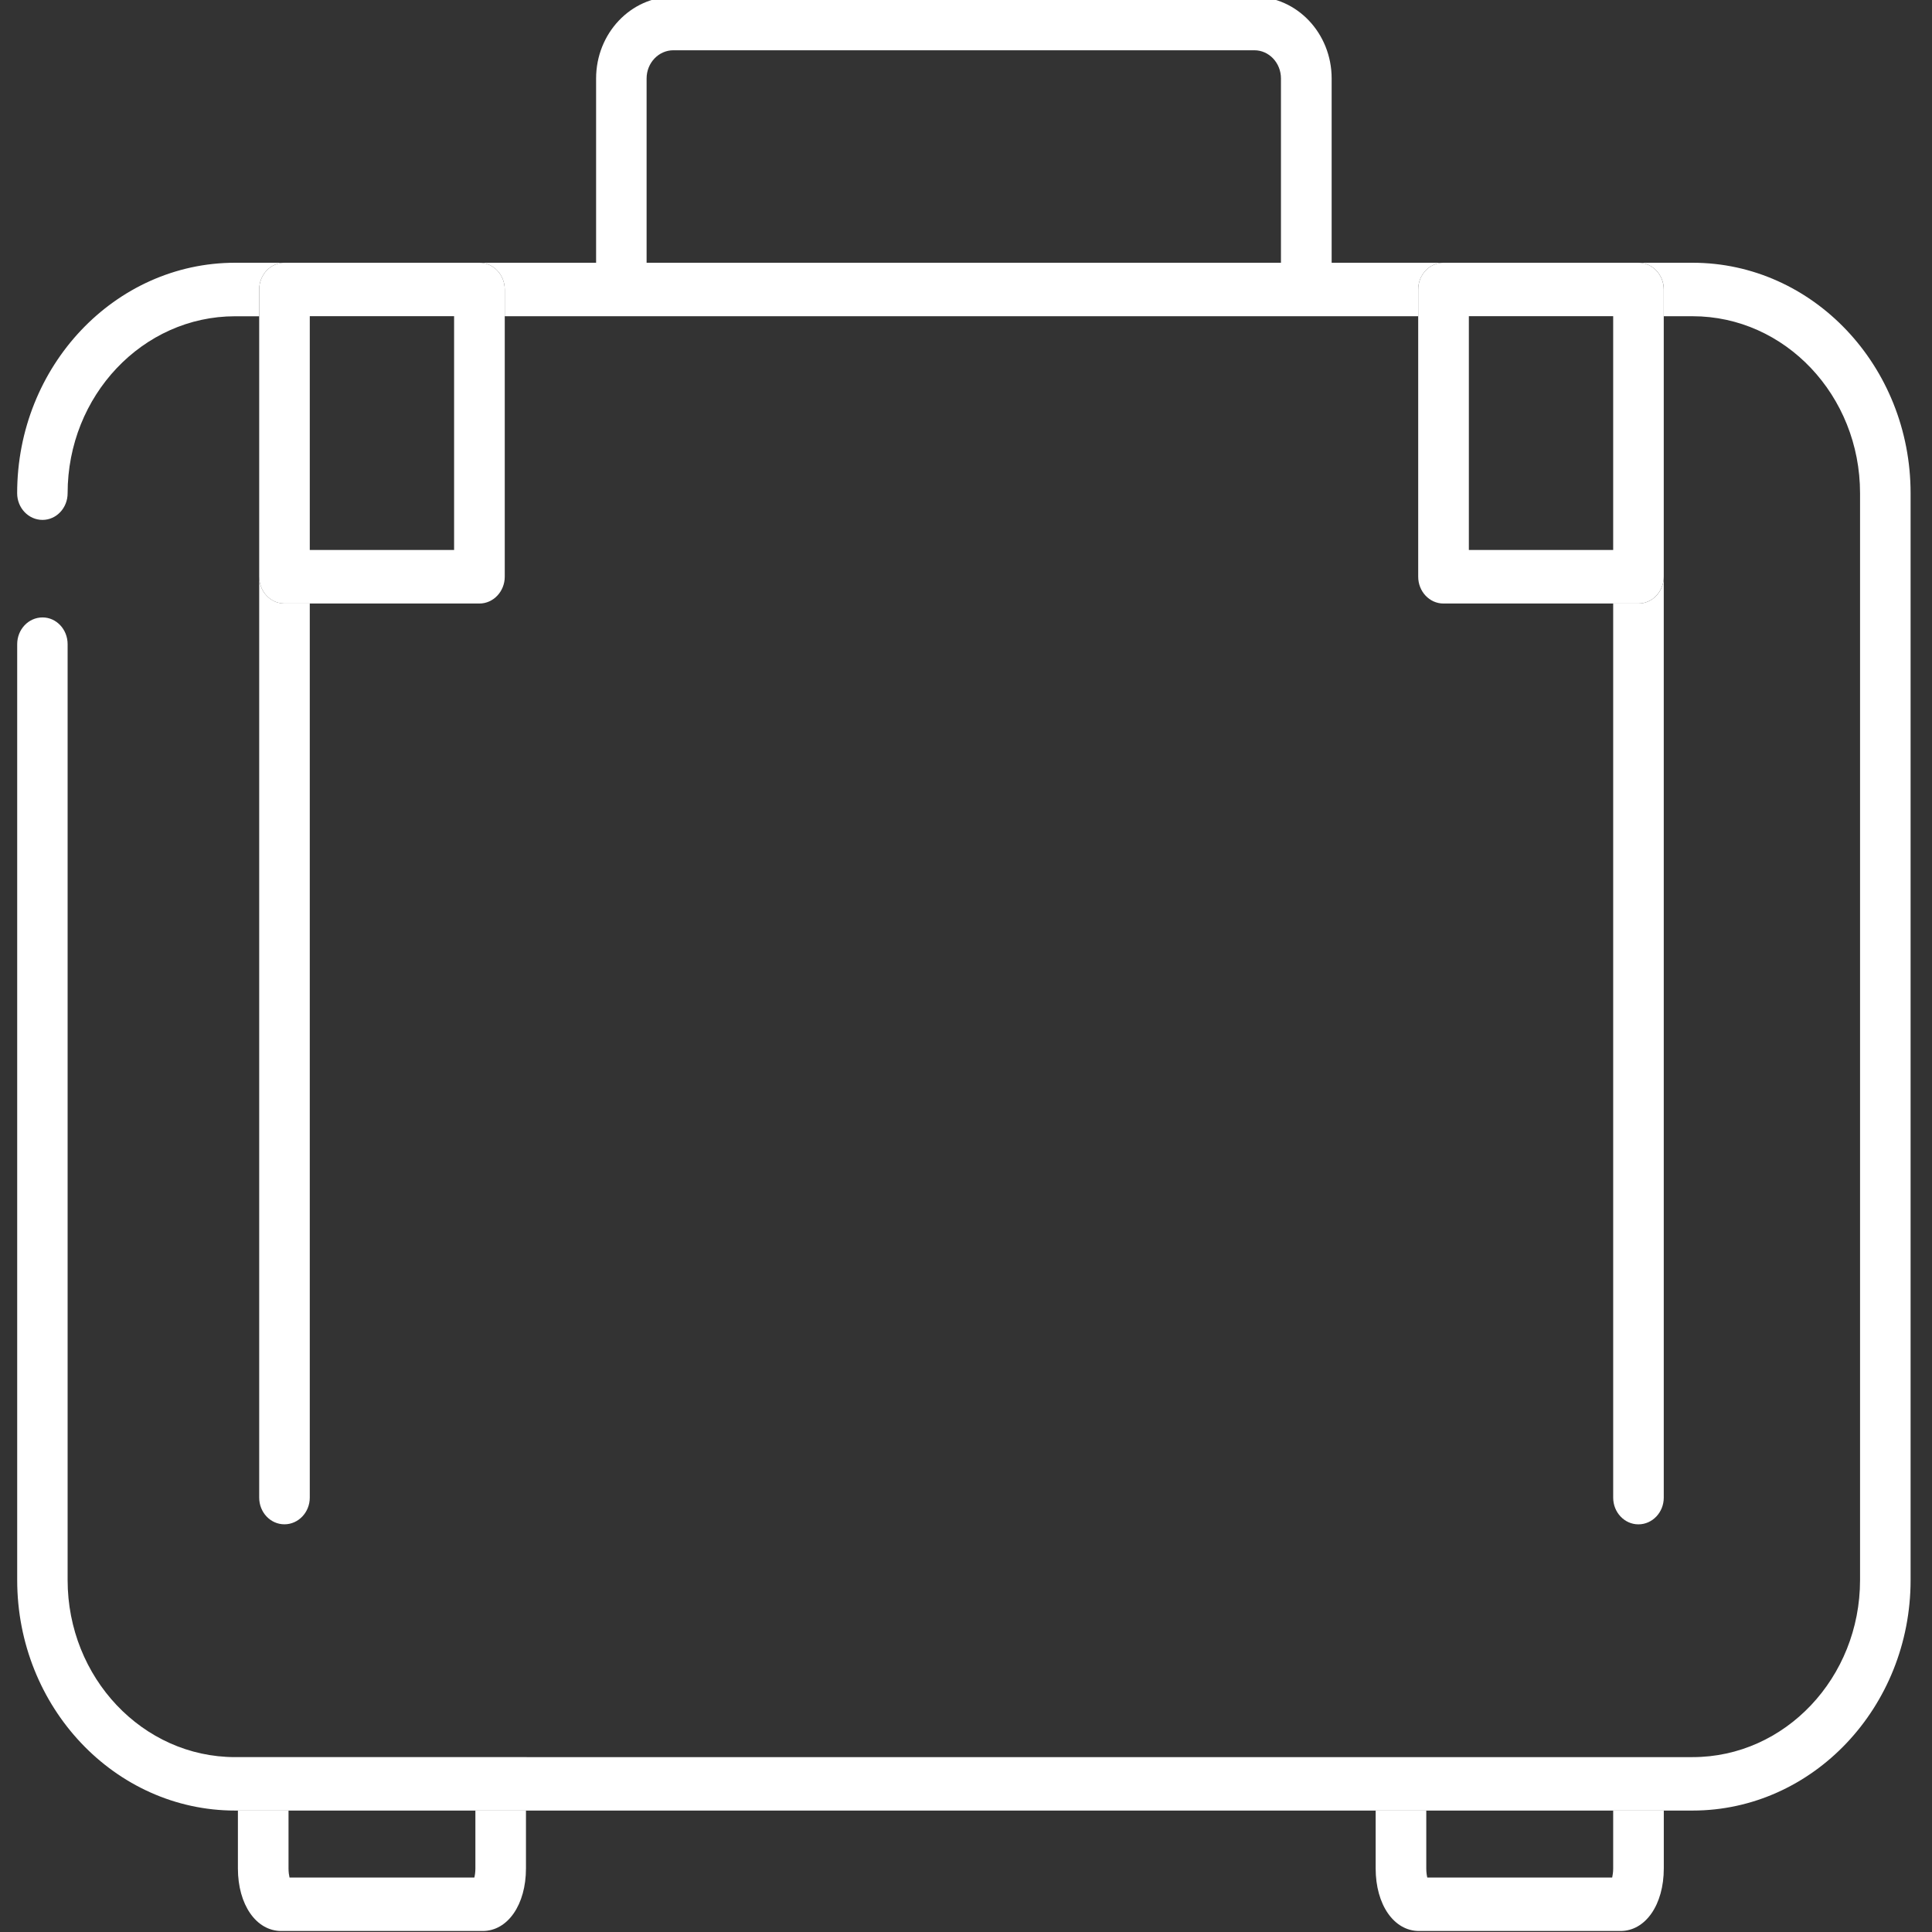 <?xml version="1.0" encoding="utf-8"?>
<!-- Generator: Adobe Illustrator 16.0.0, SVG Export Plug-In . SVG Version: 6.00 Build 0)  -->
<!DOCTYPE svg PUBLIC "-//W3C//DTD SVG 1.1//EN" "http://www.w3.org/Graphics/SVG/1.1/DTD/svg11.dtd">
<svg version="1.1" xmlns="http://www.w3.org/2000/svg" xmlns:xlink="http://www.w3.org/1999/xlink" x="0px" y="0px" width="50px"
	 height="50px" viewBox="0 0 50 50" enable-background="new 0 0 50 50" xml:space="preserve">
<rect x="0" y="0" width="50" height="50" fill="#333333" stroke="none"/>
<g id="Calque_2" display="none">
	<rect x="-12.5" y="-14.5" display="inline" fill="#C3609A" stroke="#000000" stroke-miterlimit="10" width="83" height="81"/>
	<rect x="-170.5" y="-218.5" display="inline" fill="#C3609A" stroke="#000000" stroke-miterlimit="10" width="83" height="81"/>
</g>
<g id="FOurchette-cueillere" display="none">
	<g display="inline">
		<path fill="#FFFFFF" d="M47.888,42.556l-15.76-14.353c-0.297-0.271-0.757-0.249-1.027,0.048c-0.27,0.297-0.249,0.756,0.048,1.026
			l15.757,14.351c0.375,0.348,0.588,0.858,0.6,1.438c0.014,0.691-0.257,1.382-0.727,1.849c-0.466,0.468-1.156,0.739-1.849,0.726
			c-0.579-0.012-1.091-0.224-1.434-0.595L29.452,31.627c-0.271-0.297-0.73-0.318-1.025-0.049c-0.297,0.271-0.319,0.73-0.049,1.027
			l14.048,15.423c0.618,0.667,1.496,1.046,2.476,1.065c0.025,0,0.052,0.001,0.076,0.001c1.054,0,2.105-0.427,2.829-1.151
			c0.741-0.742,1.172-1.827,1.15-2.905C48.938,44.059,48.561,43.18,47.888,42.556z"/>
		<g>
			<path fill="#FFFFFF" d="M36.792,20.17l2.848-0.18c0.006,0,0.011-0.001,0.016-0.001c2.028-0.172,3.85-1.234,4.997-2.917
				l2.25-3.303c1.96-2.875,2.718-6.347,2.137-9.778c-0.114-0.673-0.458-1.293-0.97-1.747c-0.511-0.454-1.169-0.721-1.851-0.754
				c-3.477-0.166-6.832,1.004-9.45,3.293l-3.01,2.63c-1.533,1.341-2.37,3.276-2.297,5.312c0,0.005,0,0.01,0.001,0.015l0.162,2.848
				c0.063,1.11-0.344,2.206-1.115,3.003L7.004,42.742c-0.629,0.655-0.955,1.556-0.915,2.534c0.044,1.078,0.538,2.137,1.323,2.831
				c0.709,0.629,1.683,0.986,2.656,0.986c0.104,0,0.209-0.005,0.313-0.014c0.977-0.077,1.832-0.506,2.411-1.214l21.151-26.227
				C34.645,20.776,35.683,20.241,36.792,20.17z M32.813,20.725L11.665,46.95c-0.324,0.394-0.821,0.636-1.4,0.684
				c-0.688,0.055-1.394-0.175-1.889-0.613c-0.495-0.438-0.807-1.112-0.834-1.803c-0.024-0.579,0.158-1.102,0.507-1.467
				l23.504-24.146c1.055-1.091,1.608-2.584,1.523-4.097l-0.162-2.841c-0.056-1.593,0.601-3.108,1.801-4.158l3.01-2.63
				c2.335-2.041,5.327-3.083,8.424-2.936c0.354,0.017,0.693,0.156,0.956,0.389c0.266,0.234,0.442,0.556,0.502,0.904
				c0.519,3.057-0.158,6.153-1.904,8.715l-2.252,3.303c-0.897,1.318-2.322,2.15-3.91,2.287l-2.84,0.18
				C35.188,18.816,33.771,19.546,32.813,20.725z"/>
			<path fill="#FFFFFF" d="M9.535,20.033c1.203,1.108,2.765,1.739,4.4,1.778c0.005,0,0.01,0,0.014,0l2.854,0.009
				c1.111,0.003,2.18,0.477,2.93,1.293l1.257,1.38c0.144,0.157,0.339,0.236,0.538,0.236c0.174,0,0.35-0.062,0.487-0.188
				c0.298-0.271,0.319-0.73,0.049-1.027l-1.258-1.382c-1.025-1.118-2.482-1.76-3.999-1.766l-2.844-0.009
				c-1.265-0.032-2.474-0.516-3.41-1.364L2.285,9.167C2.2,9.067,2.207,8.92,2.3,8.828c0.064-0.064,0.138-0.073,0.177-0.073
				c0.039,0,0.114,0.009,0.177,0.073l7.525,7.526c0.744,0.744,1.954,0.744,2.699,0l0.884-0.884v0l1.57-1.57c0,0,0.001,0,0.001,0l0,0
				l0.883-0.884c0.744-0.744,0.744-1.955,0-2.698L8.691,2.79c-0.097-0.098-0.097-0.257,0-0.354c0.093-0.092,0.239-0.099,0.339-0.015
				l9.828,8.268c0.848,0.936,1.332,2.144,1.365,3.408l0.008,2.846c0.005,1.516,0.649,2.974,1.768,4l1.346,1.227
				c0.297,0.27,0.757,0.25,1.026-0.047c0.271-0.298,0.248-0.757-0.048-1.027l-1.344-1.224c-0.819-0.752-1.291-1.821-1.295-2.933
				l-0.009-2.853c0-0.004,0-0.01,0-0.015c-0.04-1.635-0.67-3.197-1.778-4.399c-0.02-0.022-0.043-0.043-0.066-0.064L9.966,1.309
				c-0.682-0.574-1.671-0.53-2.301,0.1C7,2.072,7,3.153,7.665,3.817l7.525,7.526c0.177,0.177,0.177,0.466,0,0.644l-0.371,0.371
				L6.432,3.971c-0.284-0.284-0.744-0.284-1.027,0c-0.284,0.283-0.284,0.743,0,1.027l8.387,8.387l-0.543,0.543L4.862,5.541
				c-0.284-0.284-0.743-0.284-1.027,0c-0.284,0.284-0.284,0.743,0,1.027l8.386,8.387l-0.37,0.371c-0.178,0.178-0.466,0.178-0.644,0
				L3.681,7.8C3.36,7.479,2.933,7.301,2.477,7.301c-0.455,0-0.883,0.178-1.205,0.499c-0.63,0.63-0.672,1.619-0.099,2.302
				l8.298,9.864C9.491,19.99,9.513,20.012,9.535,20.033z"/>
		</g>
	</g>
</g>
<g id="people-asso" xmlns:inkscape="http://www.inkscape.org/namespaces/inkscape" xmlns:sodipodi="http://sodipodi.sourceforge.net/DTD/sodipodi-0.dtd" xmlns:svg="http://www.w3.org/2000/svg" inkscape:version="1.2.2 (732a01da63, 2022-12-09)" sodipodi:docname="blanc-personnages.svg" display="none">
	
		<sodipodi:namedview  inkscape:cy="25.105932" inkscape:cx="25" inkscape:zoom="4.72" showgrid="false" borderopacity="0.25" bordercolor="#000000" pagecolor="#ffffff" id="namedview80" inkscape:window-height="890" inkscape:current-layer="svg78" inkscape:window-width="1536" inkscape:deskcolor="#d1d1d1" inkscape:pagecheckerboard="0" inkscape:pageopacity="0.0" inkscape:showpageshadow="2" inkscape:window-y="-6" inkscape:window-x="1913" inkscape:window-maximized="1">
		</sodipodi:namedview>
	<g id="transport">
		<g id="g10" display="inline">
			<path id="path2" fill="#4D5874" d="M13.571,30.477c-2.232,0-4.048,1.816-4.048,4.047c0,2.232,1.816,4.049,4.048,4.049
				c2.232,0,4.048-1.815,4.048-4.049C17.619,32.293,15.803,30.477,13.571,30.477z M13.571,36.191c-0.919,0-1.667-0.748-1.667-1.668
				c0-0.918,0.748-1.666,1.667-1.666c0.919,0,1.667,0.748,1.667,1.666C15.237,35.443,14.49,36.191,13.571,36.191z"/>
			<path id="path4" fill="#4D5874" d="M36.428,30.477c-2.229,0-4.047,1.816-4.047,4.047c0,2.232,1.816,4.049,4.047,4.049
				c2.232,0,4.049-1.815,4.049-4.049C40.477,32.293,38.66,30.477,36.428,30.477z M36.428,36.191c-0.918,0-1.666-0.748-1.666-1.668
				c0-0.918,0.748-1.666,1.666-1.666c0.92,0,1.668,0.748,1.668,1.666C38.096,35.443,37.348,36.191,36.428,36.191z"/>
			<path id="path6" fill="#4D5874" d="M39.287,0H10.713C6.906,0,3.809,3.097,3.809,6.904v32.383c0,2.346,1.628,4.303,3.81,4.84
				v2.779c0,1.707,1.388,3.094,3.095,3.094h3.81c1.707,0,3.095-1.387,3.095-3.094v-2.621h14.762v2.621
				c0,1.707,1.389,3.094,3.096,3.094h3.812c1.705,0,3.094-1.387,3.094-3.094v-2.779c2.183-0.537,3.812-2.494,3.812-4.84V6.904
				C46.191,3.097,43.094,0,39.287,0z M15.237,46.906c0,0.395-0.32,0.713-0.714,0.713h-3.81c-0.394,0-0.713-0.318-0.713-0.713v-2.621
				h5.237V46.906z M39.287,47.619h-3.811c-0.396,0-0.715-0.318-0.715-0.713v-2.621H40v2.621C40,47.301,39.68,47.619,39.287,47.619z
				 M41.191,41.904H8.809c-1.444,0-2.619-1.174-2.619-2.617V25.442c1.213,1.056,2.792,1.701,4.523,1.701h28.574
				c1.73,0,3.309-0.646,4.521-1.701v13.845C43.809,40.73,42.635,41.904,41.191,41.904z M39.287,24.762H10.713
				c-2.494,0-4.523-2.029-4.523-4.524V6.904c0-2.494,2.029-4.524,4.523-4.524h28.574c2.494,0,4.521,2.03,4.521,4.524v13.333
				C43.809,22.733,41.781,24.762,39.287,24.762z"/>
			<path id="path8" fill="#4D5874" d="M31.666,4.812H18.334c-0.658,0-1.191,0.533-1.191,1.19c0,0.657,0.533,1.19,1.191,1.19h13.332
				c0.658,0,1.191-0.533,1.191-1.19C32.857,5.345,32.324,4.812,31.666,4.812z"/>
		</g>
	</g>
	<g id="habitats">
		<g id="g33" display="inline">
			<g id="g15">
				<path id="path13" fill="#4D5874" d="M42.23,17.907h-4.75c-0.691,0-1.25-0.56-1.25-1.25v-4.75c0-0.69,0.559-1.25,1.25-1.25h4.75
					c0.688,0,1.25,0.56,1.25,1.25v4.75C43.48,17.348,42.92,17.907,42.23,17.907L42.23,17.907z M38.73,15.407h2.25v-2.25h-2.25
					V15.407L38.73,15.407z"/>
			</g>
			<g id="g19">
				<path id="path17" fill="#4D5874" d="M42.23,28.691h-4.75c-0.691,0-1.25-0.56-1.25-1.25v-4.75c0-0.69,0.559-1.25,1.25-1.25h4.75
					c0.688,0,1.25,0.56,1.25,1.25v4.75C43.48,28.133,42.92,28.691,42.23,28.691L42.23,28.691z M38.73,26.191h2.25v-2.25h-2.25
					V26.191L38.73,26.191z"/>
			</g>
			<g id="g23">
				<path id="path21" fill="#4D5874" d="M42.23,39.48h-4.75c-0.691,0-1.25-0.561-1.25-1.25v-4.752c0-0.689,0.559-1.25,1.25-1.25
					h4.75c0.688,0,1.25,0.561,1.25,1.25v4.752C43.48,38.921,42.92,39.48,42.23,39.48L42.23,39.48z M38.73,36.98h2.25v-2.252h-2.25
					V36.98L38.73,36.98z"/>
			</g>
			<g id="g27">
				<path id="path25" fill="#4D5874" d="M31.479,46h-9.156c-0.69,0-1.25-0.561-1.25-1.25V33.305h-9.418V44.75
					c0,0.689-0.56,1.25-1.25,1.25H1.25C0.56,46,0,45.439,0,44.75V23.159c0-0.403,0.195-0.782,0.523-1.018l15.114-10.796
					c0.435-0.311,1.019-0.311,1.453,0l15.115,10.796c0.328,0.235,0.523,0.614,0.523,1.018V44.75C32.729,45.439,32.168,46,31.479,46
					L31.479,46z M23.573,43.5h6.656V23.803L16.364,13.9L2.5,23.803V43.5h6.654V32.055c0-0.689,0.56-1.25,1.25-1.25h11.918
					c0.69,0,1.25,0.561,1.25,1.25L23.573,43.5L23.573,43.5z"/>
			</g>
			<g id="g31">
				<path id="path29" fill="#4D5874" d="M48.75,46H37.48c-0.691,0-1.25-0.561-1.25-1.25s0.559-1.25,1.25-1.25H47.5v-37H21.932v3.004
					c0,0.69-0.56,1.25-1.25,1.25s-1.25-0.56-1.25-1.25V5.25c0-0.69,0.56-1.25,1.25-1.25H48.75C49.441,4,50,4.559,50,5.25v39.5
					C50,45.439,49.441,46,48.75,46L48.75,46z"/>
			</g>
		</g>
	</g>
	<g id="velocipede">
		<path id="path36" display="inline" fill="#4D5874" d="M40.2,22.801c-0.481,0-0.951,0.046-1.414,0.114L35.143,9.901
			C34.764,8.547,33.516,7.6,32.109,7.6h-4.26c-0.689,0-1.25,0.56-1.25,1.25s0.561,1.25,1.25,1.25h4.26
			c0.291,0,0.548,0.195,0.625,0.475l1.139,4.064l-14.821,4.12L17.285,13.9h1.065c0.69,0,1.25-0.56,1.25-1.25s-0.56-1.25-1.25-1.25
			h-5.7c-0.69,0-1.25,0.56-1.25,1.25s0.56,1.25,1.25,1.25h1.975l2.269,6.24l-2.665,3.73c-1.333-0.678-2.834-1.069-4.429-1.069
			c-5.404,0-9.8,4.396-9.8,9.8C0,38.005,4.396,42.4,9.8,42.4c4.646,0,8.54-3.254,9.542-7.6H23.1c0.133,0,0.26-0.027,0.384-0.066
			c0.014-0.006,0.029-0.004,0.043-0.008c0.009-0.004,0.015-0.012,0.024-0.016c0.135-0.053,0.258-0.129,0.368-0.225
			c0.019-0.018,0.036-0.032,0.053-0.051c0.022-0.021,0.048-0.039,0.068-0.062l11.633-13.303l0.702,2.508
			c-3.509,1.493-5.977,4.976-5.977,9.021c0,5.403,4.396,9.801,9.801,9.801s9.8-4.396,9.8-9.801S45.604,22.801,40.2,22.801z
			 M17.93,22.99l3.386,9.311h-1.73c-0.085-2.789-1.339-5.285-3.292-7.02L17.93,22.99z M17.085,32.301h-5.806l3.553-4.975
			C16.158,28.591,17.005,30.348,17.085,32.301z M9.8,39.9c-4.025,0-7.3-3.274-7.3-7.301c0-4.025,3.275-7.3,7.3-7.3
			c1.053,0,2.052,0.229,2.957,0.632l-3.85,5.389c-0.482,0.675-0.546,1.551-0.167,2.287c0.378,0.736,1.128,1.192,1.957,1.192h6.063
			C15.824,37.754,13.059,39.9,9.8,39.9z M23.552,31.137l-3.644-10.022l14.638-4.069l0.321,1.147L23.552,31.137z M40.2,39.9
			c-4.025,0-7.3-3.274-7.3-7.301c0-2.899,1.703-5.402,4.158-6.58l1.938,6.918c0.154,0.553,0.656,0.912,1.203,0.912
			c0.111,0,0.226-0.015,0.338-0.045c0.665-0.188,1.053-0.877,0.867-1.541l-1.939-6.927c0.242-0.024,0.487-0.037,0.735-0.037
			c4.024,0,7.3,3.274,7.3,7.3C47.5,36.626,44.227,39.9,40.2,39.9z"/>
	</g>
	<g id="habitants">
		<g id="g55" display="inline">
			<g id="g41">
				<path id="path39" fill="#4D5874" d="M16.25,28.463c-4.744,0-8.603-3.881-8.603-8.651c0-4.743,3.859-8.603,8.603-8.603
					c4.743,0,8.602,3.881,8.602,8.651C24.852,24.604,20.993,28.463,16.25,28.463L16.25,28.463z M16.25,13.709
					c-3.365,0-6.103,2.737-6.103,6.103c0,3.392,2.738,6.151,6.103,6.151s6.103-2.737,6.103-6.103
					C22.353,16.469,19.615,13.709,16.25,13.709L16.25,13.709z"/>
			</g>
			<g id="g45">
				<path id="path43" fill="#4D5874" d="M31.248,41.25c-0.287,0-0.576-0.1-0.811-0.3c-3.906-3.343-8.943-5.183-14.188-5.183
					S5.967,37.607,2.062,40.95c-0.523,0.448-1.313,0.387-1.762-0.138c-0.449-0.525-0.388-1.313,0.137-1.764
					c4.357-3.729,9.973-5.781,15.812-5.781s11.455,2.055,15.812,5.781c0.523,0.449,0.586,1.238,0.138,1.764
					C31.951,41.102,31.602,41.25,31.248,41.25L31.248,41.25z"/>
			</g>
			<g id="g49">
				<path id="path47" fill="#4D5874" d="M38.135,21.761c-3.578,0-6.488-2.927-6.488-6.523c0-3.577,2.91-6.487,6.488-6.487
					s6.488,2.926,6.488,6.522C44.623,18.85,41.713,21.761,38.135,21.761L38.135,21.761z M38.135,11.387
					c-2.123,0-3.852,1.727-3.852,3.851c0,2.143,1.729,3.886,3.852,3.886s3.852-1.728,3.852-3.851
					C41.986,13.13,40.258,11.387,38.135,11.387L38.135,11.387z"/>
			</g>
			<g id="g53">
				<path id="path51" fill="#4D5874" d="M48.68,31.25c-0.303,0-0.606-0.104-0.854-0.316c-2.666-2.281-6.107-3.537-9.688-3.537
					c-3.582,0-7.023,1.256-9.689,3.537c-0.553,0.473-1.387,0.408-1.859-0.145c-0.473-0.555-0.408-1.387,0.146-1.859
					c3.143-2.688,7.193-4.169,11.402-4.169c4.211,0,8.26,1.48,11.401,4.169c0.555,0.475,0.619,1.307,0.146,1.859
					C49.422,31.094,49.053,31.25,48.68,31.25L48.68,31.25z"/>
			</g>
		</g>
	</g>
	<g id="marcheur">
		<g id="g64" display="inline">
			<path id="path58" fill="#4D5874" d="M31.036,11.566c3.188,0,5.784-2.595,5.784-5.783S34.225,0,31.036,0
				c-3.19,0-5.785,2.595-5.785,5.783S27.846,11.566,31.036,11.566z M31.036,2.25c1.948,0,3.534,1.585,3.534,3.533
				c0,1.948-1.586,3.533-3.534,3.533c-1.949,0-3.535-1.585-3.535-3.533C27.501,3.835,29.087,2.25,31.036,2.25z"/>
			<path id="path60" fill="#4D5874" d="M14.896,11.636c0.173,0.097,0.361,0.143,0.547,0.143c0.395,0,0.777-0.208,0.983-0.577
				c0.116-0.207,0.236-0.414,0.365-0.627c0.866-1.432,1.907-1.922,3.481-1.625c0.786,0.146,1.358,0.398,1.657,0.73
				c0.415,0.463,1.126,0.501,1.588,0.087c0.463-0.415,0.501-1.126,0.086-1.589c-0.642-0.716-1.625-1.2-2.921-1.441
				c-2.502-0.464-4.462,0.435-5.815,2.67c-0.143,0.234-0.278,0.467-0.407,0.699C14.159,10.647,14.353,11.333,14.896,11.636z"/>
			<path id="path62" fill="#4D5874" d="M41.102,23.77c-0.215-0.501-0.604-0.896-1.131-1.148c-0.162-0.077-0.3-0.125-0.441-0.163
				c0.152-0.596-0.199-1.206-0.795-1.366c-0.603-0.156-1.217,0.195-1.379,0.796l-0.108,0.408c-0.097,0.014-0.187,0.042-0.279,0.062
				L33.113,20.3l-3.829-4.802c-0.14-0.8-0.451-1.538-0.937-2.15c-0.83-1.047-2.08-1.631-3.556-1.644
				c-2.087,0-10.299,1.832-11.541,2.158c-1.583,0.418-2.07,1.604-2.321,2.603l-2.061,8.65c-0.119,0.319-0.327,1.091,0.035,1.897
				c0.224,0.498,0.743,1.166,1.941,1.512c0.307,0.093,0.662,0.142,1,0.142c1.3,0,2.318-0.681,2.804-1.892l2.312-6.226l0.277-0.022
				l-1.303,4.568c-0.291,1.187-0.199,2.404,0.249,3.564L9.724,43.15c-0.028,0.062-0.051,0.129-0.067,0.197
				c-0.208,0.873-0.011,2.764,2.228,3.661c0.602,0.24,1.146,0.341,1.63,0.341c1.335,0,2.213-0.767,2.564-1.49l6.01-9.562
				c0.326,0.388,0.608,0.722,0.817,0.97l-2.434,8.176c-0.336,0.871-0.428,2.832,1.633,4.021c0.587,0.341,1.338,0.535,2.06,0.535
				c1.043,0,1.879-0.396,2.354-1.119c1.619-2.474,4.992-10.952,5.131-11.303c0.42-1.031,0.41-2.011-0.021-2.75l-4.721-8.24
				l0.434-1.658l0.183,0.241l0.076,0.094c0.362,0.448,1.039,1.281,2.527,1.812c1.114,0.396,3.475,1.104,4.43,1.387
				c0.231,0.332,0.51,0.627,0.836,0.861l-4.99,17.4c-0.172,0.598,0.174,1.221,0.771,1.393c0.104,0.029,0.207,0.043,0.312,0.043
				c0.488,0,0.938-0.32,1.08-0.814l4.973-17.334c0.122,0.012,0.255,0.033,0.365,0.033c2.025,0,2.522-1.637,2.924-2.949l0.035-0.115
				C41.176,25.947,41.529,24.78,41.102,23.77z M14.135,44.725c-0.033,0.051-0.061,0.107-0.085,0.164
				c-0.002,0.006-0.251,0.461-1.329,0.031c-0.802-0.322-0.893-0.775-0.882-0.99l5.779-12.965c0.707,0.857,1.862,2.236,2.949,3.527
				L14.135,44.725z M29.684,35.953c0.045,0.078,0.053,0.357-0.121,0.785c-0.033,0.086-3.43,8.625-4.923,10.908
				c-0.014,0.018-0.149,0.104-0.473,0.104c-0.323,0-0.688-0.09-0.934-0.232c-0.817-0.471-0.729-1.057-0.632-1.348l2.636-8.844
				c0.108-0.363,0.026-0.758-0.219-1.047c-0.045-0.055-4.574-5.408-5.928-7.068c-0.916-1.125-1.26-2.396-0.98-3.541l1.738-6.093
				c0.101-0.355,0.021-0.737-0.213-1.023c-0.215-0.261-0.534-0.41-0.869-0.41c-0.031,0-0.062,0.001-0.094,0.004l-2.611,0.218
				c-0.435,0.036-0.809,0.32-0.961,0.729l-2.55,6.867c-0.088,0.218-0.222,0.451-0.706,0.451c-0.148,0-0.286-0.024-0.371-0.05
				c-0.353-0.102-0.493-0.223-0.517-0.271c-0.019-0.037-0.002-0.136,0.003-0.152c0.034-0.071,0.061-0.146,0.079-0.225l2.077-8.717
				c0.208-0.829,0.407-0.882,0.708-0.961c1.506-0.396,9.332-2.084,10.98-2.084c0.771,0.007,1.37,0.272,1.779,0.79
				c0.491,0.621,0.655,1.569,0.444,2.501l-2.41,9.22c-0.075,0.285-0.034,0.589,0.112,0.845L29.684,35.953z M29.348,23.847
				l-1.277-1.699l0.898-3.437l2.53,3.172c0.095,0.12,0.214,0.219,0.349,0.291l2.844,1.519c-0.309,0.373-0.553,0.8-0.698,1.286
				c-0.091,0.303-0.132,0.612-0.147,0.919c-1.035-0.313-2.271-0.695-2.959-0.94C29.991,24.639,29.635,24.199,29.348,23.847z
				 M38.711,26.325l-0.035,0.114c-0.412,1.354-0.496,1.354-0.771,1.354c-0.1,0-0.207-0.012-0.318-0.029l-0.146-0.021
				c-0.17-0.025-0.402-0.061-0.573-0.143c-0.541-0.262-0.97-1.137-0.718-1.975c0.25-0.833,1.093-1.13,1.797-1.13
				c0.152,0,0.305,0.013,0.453,0.037l0.224,0.038c0.328,0.055,0.332,0.058,0.41,0.08C39.141,24.908,38.838,25.902,38.711,26.325z"/>
		</g>
	</g>
	<g id="personnages" display="inline">
		<g id="g75">
			<path id="path67" fill="#FFFFFF" d="M10.788,9.125c2.516,0,4.562-2.047,4.562-4.562S13.304,0,10.788,0S6.227,2.047,6.227,4.562
				S8.272,9.125,10.788,9.125z M10.788,2.25c1.274,0,2.312,1.037,2.312,2.312s-1.037,2.312-2.312,2.312S8.477,5.838,8.477,4.562
				S9.514,2.25,10.788,2.25z"/>
			<path id="path69" fill="#FFFFFF" d="M39.65,9.125c2.516,0,4.562-2.047,4.562-4.562S42.166,0,39.65,0s-4.562,2.047-4.562,4.562
				S37.137,9.125,39.65,9.125z M39.65,2.25c1.274,0,2.312,1.037,2.312,2.312s-1.037,2.312-2.312,2.312s-2.312-1.037-2.312-2.312
				S38.376,2.25,39.65,2.25z"/>
			<path id="path71" fill="#FFFFFF" d="M43.846,11.145h-9.162c-2.516,0.063-4.562,2.203-4.559,4.853l0.104,1.394
				c-0.269-0.053-0.539-0.097-0.815-0.104H20.25c-0.172,0.004-0.336,0.042-0.503,0.064l0.126-1.692
				c0.006-0.132,0.003-0.226,0.001-0.226c0,0,0,0.001,0,0.002c0-2.478-2.272-4.709-4.892-4.774H5.817
				c-2.514,0.063-4.559,2.203-4.556,4.853l0.735,10.031c0.122,1.853,1.828,2.899,3.592,3.325l0.926,12.502
				c0.081,1.121,1.013,2,2.12,2h3.887c1.103,0,2.034-0.876,2.122-1.998l0.925-12.505c0.205-0.05,0.404-0.121,0.604-0.188
				l0.256,3.489c0.12,1.837,1.794,2.884,3.592,3.322l0.924,12.51C21.027,49.122,21.96,50,23.066,50h3.888
				c1.104,0,2.037-0.878,2.12-1.998l0.925-12.505c1.744-0.425,3.433-1.466,3.569-3.312l0.226-3.037
				c0.218,0.076,0.435,0.151,0.658,0.205l0.925,12.506c0.083,1.119,1.016,1.998,2.122,1.998h3.886c1.106,0,2.039-0.879,2.122-1.998
				l0.925-12.506c1.744-0.422,3.43-1.463,3.567-3.31l0.737-9.914l0.002-0.211C48.738,13.441,46.465,11.21,43.846,11.145z
				 M14.51,26.785l-0.121,0.016c-0.539,0.059-0.96,0.494-1,1.035l-0.982,13.286H8.752L7.769,27.836
				c-0.04-0.542-0.462-0.979-1.002-1.035l-0.124-0.017c-1.159-0.171-2.355-0.703-2.401-1.396L3.51,15.431
				c0-1.357,1.061-2.488,2.337-2.521h9.108c1.372,0.034,2.67,1.261,2.673,2.611l-0.215,2.884c-1.041,0.889-1.721,2.22-1.72,3.733
				l0.307,4.2C15.533,26.564,14.966,26.719,14.51,26.785z M31.324,32.02c-0.059,0.771-1.453,1.256-2.34,1.389
				c-0.004,0.001-0.142,0.017-0.145,0.018c-0.548,0.049-0.98,0.487-1.021,1.037L26.837,47.75h-3.655l-0.98-13.288
				c-0.041-0.551-0.578-1.002-1.128-1.05c-1.158-0.172-2.354-0.703-2.399-1.396l-0.734-9.958c0-1.357,1.062-2.488,2.339-2.521h9.105
				c1.374,0.034,2.674,1.262,2.674,2.614L31.324,32.02z M45.755,25.877c-0.058,0.773-1.45,1.255-2.374,1.391l-0.127,0.018
				c-0.54,0.059-0.962,0.492-1.002,1.035L41.27,41.607h-3.654l-0.982-13.289c-0.04-0.541-0.462-0.978-1.002-1.034l-0.127-0.017
				c-0.546-0.08-1.097-0.244-1.535-0.463l0.336-4.505c0.008-0.141,0.006-0.238,0.004-0.238c0,0,0,0,0,0.001
				c0-1.357-0.695-2.625-1.742-3.519l-0.192-2.629c0-1.357,1.062-2.488,2.339-2.521h9.105c1.373,0.034,2.673,1.262,2.673,2.55
				l0.001,0.062L45.755,25.877z"/>
			<path id="path73" fill="#FFFFFF" d="M25.22,15.751c2.516,0,4.562-2.046,4.562-4.561c0-2.516-2.046-4.562-4.562-4.562
				s-4.562,2.047-4.562,4.562S22.704,15.751,25.22,15.751z M25.22,8.878c1.274,0,2.312,1.037,2.312,2.312
				c0,1.274-1.037,2.311-2.312,2.311c-1.275,0-2.312-1.036-2.312-2.311S23.945,8.878,25.22,8.878z"/>
		</g>
	</g>
</g>
<g id="Biberon" display="none">
	<g display="inline">
		<g>
			<path fill="#FFFFFF" d="M34.074,14.794c0.122-0.327,0.402-0.679,0.402-1.048v-1.148c0-1.676-1.749-3.5-3.435-3.5h-0.787
				c0.1,0,0.201-0.145,0.201-0.472V7.972c0-1.528-1.005-2.79-3.016-2.943V2.578c0-1.63-1.039-2.459-2.682-2.459h-0.814
				c-1.643,0-2.534,0.829-2.534,2.459v2.451c-2.01,0.153-3.015,1.415-3.015,2.943v0.655c0,0.327-0.047,0.472,0.051,0.472h-0.785
				c-1.688,0-3.287,1.824-3.287,3.5v1.148c0,0.369,0.28,0.721,0.402,1.048c-1.48,0.212-2.412,1.477-2.412,3.004v28.804
				c0,1.674,1.179,3.407,2.866,3.407h18.241c1.688,0,3.014-1.733,3.014-3.407V17.798C36.486,16.271,35.555,15.006,34.074,14.794z
				 M20.406,8.627V7.972c0-0.514,0.593-0.933,1.111-0.933c0.955,0,1.904-0.771,1.904-1.72V2.578c0-0.514,0.006-0.464,0.523-0.464
				h0.814c0.518,0,0.672-0.05,0.672,0.464v2.741c0,0.949,0.948,1.72,1.901,1.72c0.521,0,1.114,0.419,1.114,0.933v0.655
				c0,0.515-0.496,0.472-1.018,0.472h-6.156C20.755,9.099,20.406,9.142,20.406,8.627z M16.385,12.598
				c0-0.559,0.715-1.503,1.276-1.503h3.611h6.156h3.613c0.563,0,1.424,0.945,1.424,1.503v1.148c0,0.56-0.86,1.339-1.424,1.339
				h-13.38c-0.562,0-1.276-0.78-1.276-1.339V12.598z M33.473,48.013H15.231c-0.563,0-0.856-0.854-0.856-1.411V17.798
				c0-0.559,0.294-0.717,0.856-0.717h2.43h13.38h2.431c0.561,0,1.004,0.158,1.004,0.717v4.272h-8.07c-0.563,0-1.02,0.438-1.02,0.998
				c0,0.559,0.457,0.998,1.02,0.998h8.07v3.991h-8.07c-0.563,0-1.02,0.439-1.02,0.999c0,0.559,0.457,0.997,1.02,0.997h8.07v3.99
				h-8.07c-0.563,0-1.02,0.438-1.02,1c0,0.558,0.457,0.997,1.02,0.997h8.07v4.989h-8.07c-0.563,0-1.02,0.438-1.02,0.997
				c0,0.561,0.457,0.997,1.02,0.997h8.07v3.578C34.477,47.159,34.033,48.013,33.473,48.013z"/>
		</g>
	</g>
</g>
<g id="lit_barreaux" display="none">
	<g display="inline">
		<g>
			<path fill="#FFFFFF" d="M45.957,42.329v-2.338v-5.427V10.035V1.112C45.957,0.498,45.459,0,44.846,0
				c-0.615,0-1.113,0.498-1.113,1.112v7.81h-6.889h-8h-8.001H12.84H5.952v-7.81C5.952,0.498,5.454,0,4.839,0
				S3.726,0.498,3.726,1.112v8.923v24.529v5.427v2.338C2.151,42.807,1,44.271,1,46.001c0,2.117,1.722,3.839,3.839,3.839
				c2.116,0,3.838-1.722,3.838-3.839c0-1.729-1.15-3.194-2.726-3.672v-1.226h37.781v1.226c-1.575,0.478-2.726,1.942-2.726,3.672
				c0,2.117,1.721,3.839,3.839,3.839c2.116,0,3.837-1.722,3.837-3.839C48.683,44.271,47.532,42.807,45.957,42.329z M43.732,33.452
				h-5.775V11.148h5.775V33.452z M35.73,33.452h-5.775V11.148h5.775V33.452z M27.729,33.452h-5.775V11.148h5.775V33.452z
				 M19.729,33.452h-5.775V11.148h5.775V33.452z M11.728,11.148v22.304H5.952V11.148H11.728z M6.452,46.001
				c0,0.89-0.724,1.613-1.613,1.613c-0.89,0-1.613-0.724-1.613-1.613c0-0.889,0.723-1.612,1.613-1.612
				C5.729,44.389,6.452,45.112,6.452,46.001z M44.846,47.614c-0.89,0-1.613-0.724-1.613-1.613c0-0.889,0.724-1.612,1.613-1.612
				c0.888,0,1.611,0.724,1.611,1.612C46.457,46.891,45.733,47.614,44.846,47.614z"/>
		</g>
	</g>
</g>
<g id="école-cartabele" display="none">
	<g display="inline">
		<path fill="#FFFFFF" d="M44.978,41.614h-8.269c-0.415,0-0.75,0.336-0.75,0.751s0.335,0.753,0.75,0.753h8.269
			c0.416,0,0.751-0.338,0.751-0.753S45.394,41.614,44.978,41.614z"/>
		<path fill="#FFFFFF" d="M39.592,37.605c-0.415,0-0.753,0.337-0.753,0.753c0,0.415,0.338,0.751,0.753,0.751h5.386
			c0.416,0,0.751-0.336,0.751-0.751c0-0.416-0.335-0.753-0.751-0.753H39.592z"/>
		<path fill="#FFFFFF" d="M44.826,8.043h-8.034c-0.367-3.427-3.283-6.11-6.817-6.11H19.859c-3.525,0-6.441,2.683-6.81,6.11H5.007
			c-2.698,0-4.893,2.195-4.893,4.893v29.907c0,2.698,2.195,4.894,4.893,4.894h39.819c2.699,0,4.895-2.195,4.895-4.894V12.936
			C49.721,10.238,47.525,8.043,44.826,8.043z M19.859,3.436h10.116c2.698,0,4.938,2.007,5.308,4.607H14.56
			C14.928,5.442,17.161,3.436,19.859,3.436z M48.216,42.843c0,1.872-1.517,3.39-3.39,3.39H5.007c-1.872,0-3.39-1.518-3.39-3.39
			V25.248c0.819,0.751,1.909,1.21,3.112,1.21h16.227v2.729c0,0.984,0.805,1.781,1.781,1.781h4.367c0.977,0,1.773-0.797,1.773-1.781
			v-2.729h16.235c1.127,0,2.157-0.406,2.961-1.083c0.045-0.038,0.098-0.075,0.142-0.121V42.843z M22.459,29.187v-6.96
			c0-0.158,0.128-0.277,0.278-0.277h4.367c0.15,0,0.27,0.12,0.27,0.277v6.96c0,0.15-0.119,0.276-0.27,0.276h-4.367
			C22.587,29.463,22.459,29.337,22.459,29.187z M48.216,21.85c0,1.714-1.389,3.104-3.103,3.104H28.878v-2.728
			c0-0.985-0.797-1.782-1.773-1.782h-4.367c-0.977,0-1.781,0.797-1.781,1.782v2.728H4.729c-1.714,0-3.112-1.39-3.112-3.104v-8.914
			c0-1.871,1.518-3.39,3.39-3.39h39.819c1.873,0,3.39,1.519,3.39,3.39V21.85z"/>
		<path fill="#FFFFFF" d="M4.624,18.002c0.416,0,0.751-0.336,0.751-0.751v-0.422c0-0.416-0.336-0.752-0.751-0.752
			c-0.415,0-0.751,0.336-0.751,0.752v0.422C3.873,17.666,4.209,18.002,4.624,18.002z"/>
		<path fill="#FFFFFF" d="M4.624,14.917c0.416,0,0.751-0.336,0.751-0.752v-0.86h5.205c0.416,0,0.752-0.336,0.752-0.752
			c0-0.415-0.336-0.752-0.752-0.752H5.007c-0.625,0-1.135,0.51-1.135,1.135v1.229C3.873,14.581,4.209,14.917,4.624,14.917z"/>
	</g>
</g>
<g id="Musique_x5F_Note" display="none">
	<path display="inline" fill="#FFFFFF" d="M42.816,26.906l-1.083-8.42c-0.524-4.533-1.086-9.062-1.679-13.586
		c-0.123-0.908-0.14-1.836-0.284-2.739c-0.059-0.384-0.166-0.777-0.355-1.119c-0.29-0.518-0.743-0.817-1.312-0.96
		c-0.283-0.072-0.593-0.094-0.886-0.074c-1.348,0.308-2.771,1.252-4.004,1.886l-8.326,4.355c-3.794,1.969-7.671,3.783-11.446,5.787
		c0.39,2.034,0.688,4.081,1.044,6.121c0.926,5.302,1.885,10.598,2.878,15.886c-1.87-0.876-4.085-0.931-6.027-0.236
		c-0.127,0.045-0.255,0.093-0.379,0.145c-0.126,0.05-0.25,0.106-0.373,0.164c-0.123,0.056-0.244,0.115-0.364,0.18
		c-0.12,0.064-0.239,0.131-0.354,0.199c-0.117,0.07-0.232,0.142-0.344,0.217c-0.115,0.075-0.225,0.154-0.334,0.233
		c-0.109,0.08-0.217,0.164-0.322,0.248c-0.104,0.089-0.207,0.177-0.308,0.268c-0.1,0.092-0.199,0.185-0.294,0.28
		c-0.096,0.096-0.189,0.194-0.281,0.294c-0.091,0.102-0.179,0.204-0.265,0.308c-0.086,0.106-0.169,0.213-0.25,0.321
		c-0.081,0.11-0.158,0.221-0.234,0.334c-0.076,0.114-0.147,0.229-0.216,0.344c-0.07,0.118-0.136,0.233-0.201,0.355
		c-0.063,0.119-0.124,0.241-0.181,0.363c-0.903,1.92-0.928,4.023-0.199,6.003c0.749,2.032,2.326,3.799,4.313,4.688
		c2.021,0.905,4.553,0.948,6.612,0.147c0.121-0.045,0.241-0.096,0.359-0.147c0.12-0.05,0.236-0.105,0.352-0.164
		c0.117-0.059,0.231-0.12,0.344-0.183c0.113-0.064,0.224-0.132,0.333-0.2c0.111-0.07,0.218-0.142,0.323-0.217
		c0.106-0.076,0.21-0.152,0.312-0.232c0.102-0.081,0.202-0.164,0.3-0.248c0.097-0.086,0.192-0.174,0.287-0.265
		c0.093-0.09,0.184-0.183,0.272-0.277c0.088-0.093,0.175-0.191,0.258-0.29c0.084-0.101,0.166-0.199,0.244-0.304
		c0.079-0.102,0.154-0.208,0.227-0.314c0.074-0.107,0.144-0.215,0.212-0.327c0.069-0.11,0.133-0.222,0.195-0.336
		s0.122-0.229,0.178-0.347c0.056-0.116,0.11-0.233,0.16-0.354c0.392-0.91,0.742-1.881,0.754-2.887
		c0.023-2.009-0.78-4.662-1.183-6.669c-0.531-2.649-0.97-5.321-1.438-7.984c-0.251-1.434-0.51-2.866-0.776-4.298l14.156-7.283
		c1.319-0.679,2.724-1.243,4.021-1.957c0.264,2.356,0.559,4.708,0.891,7.055c0.178,1.361,0.301,2.747,0.547,4.097
		c-2.351-0.819-4.865-0.746-7.125,0.341c-1.854,0.892-3.324,2.326-3.997,4.292c-0.564,1.648-0.51,3.424,0.261,4.996
		c0.869,1.775,2.523,3.008,4.375,3.625c0.142,0.047,0.284,0.091,0.428,0.131c0.145,0.038,0.291,0.076,0.438,0.108
		c0.146,0.033,0.291,0.063,0.439,0.088c0.147,0.025,0.296,0.046,0.444,0.065c0.147,0.018,0.298,0.032,0.447,0.043
		c0.148,0.011,0.298,0.019,0.447,0.022c0.149,0.002,0.3,0.002,0.449-0.002c0.15-0.006,0.299-0.013,0.448-0.024
		c0.149-0.013,0.299-0.029,0.447-0.046c0.148-0.02,0.296-0.042,0.445-0.068c0.146-0.025,0.292-0.057,0.438-0.091
		c0.146-0.032,0.291-0.069,0.435-0.11c0.145-0.042,0.288-0.087,0.429-0.134c0.143-0.048,0.283-0.101,0.422-0.154
		c0.14-0.055,0.277-0.113,0.412-0.176c0.138-0.061,0.272-0.127,0.406-0.195c1.78-0.908,3.217-2.311,3.82-4.251
		c0.253-0.813,0.319-1.649,0.265-2.496C43.183,29.455,42.974,28.174,42.816,26.906z M18.014,43.825
		c-0.692,1.068-1.729,1.685-2.956,1.925c-1.195,0.141-2.268-0.019-3.316-0.639c-0.064-0.04-0.128-0.079-0.19-0.122
		c-0.063-0.041-0.125-0.085-0.185-0.131c-0.06-0.043-0.12-0.09-0.177-0.139c-0.059-0.049-0.116-0.096-0.17-0.148
		c-0.056-0.051-0.111-0.103-0.164-0.154c-0.053-0.056-0.104-0.109-0.154-0.165c-0.051-0.059-0.1-0.114-0.147-0.172
		c-0.047-0.06-0.094-0.119-0.138-0.181c-0.044-0.061-0.087-0.123-0.129-0.187c-0.041-0.063-0.08-0.125-0.118-0.191
		c-0.039-0.063-0.075-0.129-0.11-0.197c-0.035-0.065-0.067-0.135-0.099-0.202c-0.03-0.068-0.061-0.138-0.088-0.207
		c-0.027-0.071-0.054-0.142-0.078-0.212c-0.024-0.073-0.046-0.144-0.067-0.219c-0.021-0.07-0.04-0.146-0.057-0.216
		c-0.248-1.097-0.012-2.215,0.577-3.162c0.745-1.195,1.893-1.869,3.246-2.164c1.098-0.066,2.083,0.054,3.042,0.644
		c0.066,0.04,0.131,0.083,0.195,0.124c0.063,0.045,0.126,0.091,0.188,0.137c0.061,0.047,0.122,0.097,0.181,0.146
		s0.116,0.101,0.173,0.154c0.057,0.053,0.111,0.104,0.166,0.163c0.054,0.055,0.106,0.109,0.157,0.169
		c0.051,0.058,0.101,0.116,0.148,0.179c0.048,0.06,0.095,0.121,0.14,0.185c0.045,0.062,0.088,0.127,0.131,0.191
		c0.041,0.064,0.081,0.132,0.12,0.197c0.037,0.067,0.074,0.137,0.109,0.204c0.036,0.069,0.068,0.139,0.1,0.21
		c0.032,0.07,0.062,0.141,0.09,0.213c0.028,0.071,0.054,0.145,0.078,0.218c0.025,0.073,0.048,0.148,0.067,0.22
		c0.021,0.076,0.04,0.15,0.057,0.228C18.894,41.654,18.642,42.855,18.014,43.825z M33.376,11.429
		c-0.874,0.463-1.717,0.979-2.593,1.433c-1.706,0.885-3.448,1.694-5.151,2.587c-2.377,1.247-4.814,2.641-7.316,3.614
		c-0.189-1.638-0.492-3.271-0.769-4.897c6.298-2.918,12.363-6.393,18.574-9.499c0.318,0.305,0.683,4.39,0.71,5.061
		C35.676,10.285,34.506,10.826,33.376,11.429z"/>
</g>
<g id="Recycler" display="none">
	<g display="inline">
		<path fill="#FFFFFF" d="M27.651,18.327l12.615,4.249l2.63-13.052l-5.063,2.924C30.148-0.864,21.996-2.571,16.224,3.913
			c7.157,0,12.261,5.013,15.5,10.625l0.623,1.078L27.651,18.327L27.651,18.327z"/>
		<path fill="#FFFFFF" d="M12.626,8.657c0.966-1.509,1.945-2.752,3.598-4.745c2.862,0,5.394,0.801,7.611,2.123
			c-1.711,1.461-3.609,3.858-4.684,5.716L12.626,8.657L12.626,8.657z"/>
		<path fill="#FFFFFF" d="M29.541,32.033l-9.985,8.803l9.985,8.801v-5.845c15.373,0,20.926-6.209,18.198-14.448
			c-3.581,6.199-10.473,8.112-16.953,8.112h-1.245V32.033L29.541,32.033z"/>
		<path fill="#FFFFFF" d="M45.429,23.854c0.823,1.591,1.41,3.063,2.311,5.49c-1.431,2.479-3.393,4.272-5.644,5.53
			c-0.412-2.213-1.538-5.055-2.609-6.915L45.429,23.854L45.429,23.854z"/>
		<path fill="#FFFFFF" d="M16.728,26.818l-2.629-13.05L1.483,18.015l5.062,2.923C-1.142,34.25,1.459,42.165,9.958,43.921
			c-3.579-6.195-1.79-13.125,1.451-18.737l0.624-1.078L16.728,26.818L16.728,26.818z"/>
	</g>
	<path display="inline" fill="#FFFFFF" d="M15.724,44.412c-1.789-0.083-3.357-0.31-5.907-0.744
		c-1.431-2.477-2.003-5.073-1.968-7.652c2.122,0.753,5.146,1.196,7.292,1.199L15.724,44.412L15.724,44.412z"/>
</g>
<g id="Tourisme-valise">
	<g>
		<path fill="#FFFFFF" d="M16.734,2.03c0-0.402,0.311-0.729,0.692-0.729h15.037c0.38,0,0.688,0.327,0.688,0.729V6.8h1.312V2.03
			c0-1.166-0.896-2.115-2-2.115H17.427c-1.104,0-2,0.95-2,2.115V6.8h1.307V2.03z"/>
		<path fill="#FFFFFF" d="M12.303,46.857v1.498c0,0.1-0.013,0.179-0.027,0.236H7.493c-0.013-0.058-0.026-0.137-0.026-0.236v-1.498
			h-1.31v1.498c0,0.939,0.474,1.619,1.123,1.619h5.212c0.648,0,1.12-0.68,1.12-1.619v-1.498H12.303z"/>
		<path fill="#FFFFFF" d="M41.749,46.857v1.498c0,0.1-0.014,0.179-0.026,0.236h-4.785c-0.014-0.058-0.026-0.137-0.026-0.236v-1.498
			h-1.31v1.498c0,0.939,0.473,1.619,1.123,1.619h5.213c0.648,0,1.121-0.68,1.121-1.619v-1.498H41.749z"/>
		<path fill="#FFFFFF" d="M13.063,7.492v0.692h23.64V7.492c0-0.382,0.291-0.692,0.653-0.692h-2.893h-1.312H16.734h-1.307h-3.02
			C12.77,6.8,13.063,7.11,13.063,7.492z"/>
		<path fill="#FFFFFF" d="M6.084,46.857h0.072h1.31h4.837h1.308h21.99h1.31h4.838h1.31h0.746c3.11,0,5.641-2.677,5.641-5.965V12.765
			c0-3.291-2.53-5.965-5.641-5.965h-1.4c0.36,0,0.654,0.311,0.654,0.692v0.692h0.746c2.392,0,4.333,2.054,4.333,4.58v28.128
			c0,2.527-1.941,4.582-4.333,4.582H6.084c-2.39,0-4.334-2.055-4.334-4.582V16.671c0-0.383-0.291-0.692-0.649-0.692
			c-0.363,0-0.656,0.309-0.656,0.692v24.221C0.445,44.181,2.974,46.857,6.084,46.857z"/>
		<path fill="#FFFFFF" d="M1.75,12.765c0-2.526,1.944-4.58,4.334-4.58h0.624V7.492C6.708,7.11,7,6.8,7.36,6.8H6.084
			c-3.11,0-5.64,2.674-5.64,5.965c0,0.381,0.293,0.69,0.656,0.69C1.46,13.455,1.75,13.146,1.75,12.765z"/>
		<path fill="#FFFFFF" d="M42.402,15.619h-0.653v23.14c0,0.382,0.293,0.691,0.653,0.691c0.362,0,0.656-0.31,0.656-0.691V14.925
			C43.059,15.308,42.765,15.619,42.402,15.619z"/>
		<path fill="#FFFFFF" d="M6.708,14.925v23.833c0,0.382,0.291,0.691,0.653,0.691c0.362,0,0.656-0.31,0.656-0.691v-23.14H7.361
			C7,15.619,6.708,15.308,6.708,14.925z"/>
		<path fill="#FFFFFF" d="M36.703,7.492v0.692v6.741c0,0.382,0.291,0.694,0.653,0.694h4.393h0.653c0.362,0,0.656-0.312,0.656-0.694
			v-1.337V8.185V7.492c0-0.382-0.294-0.692-0.654-0.692c-0.002,0-0.002,0-0.002,0h-5.046l0,0C36.994,6.8,36.703,7.11,36.703,7.492z
			 M41.749,13.588v0.646h-3.735V8.182h3.735V13.588z"/>
		<path fill="#FFFFFF" d="M6.708,7.492v0.692v5.404v1.337c0,0.382,0.291,0.694,0.653,0.694h0.656h4.391
			c0.36,0,0.655-0.312,0.655-0.694V8.185V7.492c0-0.382-0.293-0.692-0.655-0.692l0,0H7.361c0,0,0,0-0.001,0
			C7,6.8,6.708,7.11,6.708,7.492z M11.752,14.234H8.017v-0.646V8.182h3.735V14.234z"/>
	</g>
</g>
<g id="Tourisme-sentier" display="none">
	<g display="inline">
		<path fill="#FFFFFF" d="M23.181,15.312v-0.904l-0.089,0.89C23.124,15.302,23.152,15.304,23.181,15.312z"/>
		<path fill="#FFFFFF" d="M23.092,15.298c-0.02-0.002-0.04-0.006-0.062-0.006H10.309c-3.398,0-5.883-2.397-6.731-3.349
			c0.863-0.991,3.417-3.54,6.846-3.54l11.705-0.017l1.053,0.01V7.101l-1.048-0.01L10.422,7.106c-4.883,0-8.076,4.277-8.208,4.459
			c-0.167,0.23-0.167,0.542,0.003,0.77c0.128,0.174,3.211,4.254,8.092,4.254h12.722c0.052,0,0.1-0.007,0.15-0.02v-1.257
			C23.152,15.304,23.124,15.302,23.092,15.298z"/>
		<path fill="#FFFFFF" d="M24.475,47.908V4.289c0-1.273,0.855-2.306,1.908-2.306c1.05,0,1.905,1.033,1.905,2.306v15.457h1.296V4.289
			c0-1.986-1.437-3.603-3.201-3.603c-1.767,0-3.202,1.616-3.202,3.603v2.812v1.296v6.011v0.904v1.257v31.339H24.475z"/>
		<path fill="#FFFFFF" d="M39.466,29.803c4.883,0,8.076-4.274,8.209-4.458c0.157-0.212,0.168-0.497,0.031-0.72
			c-0.123-0.201-3.056-4.879-7.973-4.879H29.584h-1.296h-1.275c-0.357,0-0.647,0.29-0.647,0.647c0,0.358,0.29,0.647,0.647,0.647
			h0.045h12.676c3.44,0,5.848,2.851,6.608,3.889c-0.834,0.963-3.419,3.579-6.876,3.579H28.937c-0.358,0-0.648,0.289-0.648,0.647
			v9.913v8.839h1.296V29.803H39.466z"/>
		<path fill="#FFFFFF" d="M28.288,47.908h-3.813h-1.294h-5.426c-0.357,0-0.648,0.288-0.648,0.647c0,0.358,0.291,0.648,0.648,0.648
			h6.071h5.11h6.195c0.358,0,0.648-0.29,0.648-0.648c0-0.359-0.29-0.647-0.648-0.647h-5.548H28.288z"/>
	</g>
</g>
<g id="Tourisme-Carte" display="none">
	<g display="inline">
		<path fill="#FFFFFF" d="M2.476,37.525c-0.132-0.394-0.517-0.592-0.861-0.444L1.28,37.226l-0.903,0.388
			c-0.345,0.15-0.519,0.588-0.389,0.98c0.101,0.303,0.355,0.491,0.624,0.491c0.08,0,0.158-0.015,0.237-0.049L1.28,38.85l0.806-0.346
			C2.431,38.356,2.605,37.918,2.476,37.525z"/>
		<path fill="#FFFFFF" d="M5.897,35.241l-2.141,0.92c-0.346,0.146-0.52,0.586-0.392,0.979c0.104,0.305,0.358,0.493,0.627,0.493
			c0.078,0,0.16-0.019,0.236-0.049l2.142-0.922c0.344-0.149,0.52-0.586,0.388-0.979C6.627,35.291,6.243,35.091,5.897,35.241z"/>
		<path fill="#FFFFFF" d="M6.007,11.833l-2.143,0.92c-0.346,0.149-0.519,0.587-0.39,0.98c0.103,0.303,0.356,0.491,0.626,0.491
			c0.079,0,0.158-0.016,0.236-0.05l2.141-0.918c0.345-0.149,0.521-0.589,0.388-0.979C6.735,11.883,6.352,11.684,6.007,11.833z"/>
		<path fill="#FFFFFF" d="M2.584,14.118c-0.131-0.392-0.516-0.591-0.86-0.442l-0.444,0.19l-0.795,0.34
			c-0.344,0.149-0.52,0.587-0.388,0.98c0.101,0.306,0.355,0.492,0.624,0.492c0.078,0,0.158-0.015,0.236-0.048l0.322-0.138
			l0.914-0.395C2.539,14.949,2.713,14.509,2.584,14.118z"/>
		<g>
			<path fill="#FFFFFF" d="M12.283,0.224c0.016,0.004,0.03,0.009,0.044,0.015C12.313,0.233,12.298,0.228,12.283,0.224z"/>
			<path fill="#FFFFFF" d="M0.257,49.573c0.107,0.077,0.231,0.118,0.354,0.118c0.1,0,0.197-0.025,0.29-0.076l11.24-6.147
				l12.404,5.907c-0.167-0.143-0.267-0.365-0.267-0.608v-1.169L12.38,41.934c-0.177-0.082-0.375-0.077-0.546,0.014L1.28,47.723
				V38.85l-0.431,0.187c-0.079,0.034-0.157,0.049-0.237,0.049c-0.269,0-0.523-0.188-0.624-0.491c-0.129-0.393,0.044-0.83,0.389-0.98
				l0.903-0.388V15.492l-0.322,0.138c-0.078,0.033-0.158,0.048-0.236,0.048c-0.269,0-0.523-0.186-0.624-0.492
				c-0.132-0.393,0.044-0.831,0.388-0.98l0.795-0.34V7.734L11.454,2.17V0.958c0-0.306,0.159-0.566,0.388-0.687
				c-0.003,0.002-0.003,0.002-0.007,0.002L0.324,6.57C0.092,6.698-0.055,6.964-0.055,7.256V48.93
				C-0.055,49.192,0.063,49.436,0.257,49.573z"/>
			<path fill="#FFFFFF" d="M12.136,0.2c0.012,0.001,0.022,0.003,0.036,0.003C12.159,0.203,12.148,0.201,12.136,0.2z"/>
			<path fill="#FFFFFF" d="M12.789,0.958v1.297l11.49,7.318v-0.97c0-0.242,0.1-0.463,0.262-0.604L12.449,0.296
				c-0.008-0.005-0.017-0.007-0.024-0.011C12.639,0.41,12.789,0.662,12.789,0.958z"/>
			<path fill="#FFFFFF" d="M36.423,1.549c0.009-0.001,0.019-0.003,0.029-0.003C36.441,1.545,36.432,1.547,36.423,1.549z"/>
			<path fill="#FFFFFF" d="M37.123,2.305v1.182L48.61,9.449v5.058c0.04,0.011,0.078,0.022,0.118,0.041l0.685,0.307
				c0.345,0.154,0.512,0.598,0.377,0.985c-0.104,0.302-0.357,0.483-0.622,0.483c-0.081,0-0.165-0.017-0.245-0.056l-0.313-0.139
				V37.95c0.005,0.002,0.007,0.002,0.01,0.004l0.684,0.309c0.343,0.153,0.513,0.597,0.378,0.987c-0.104,0.297-0.355,0.48-0.623,0.48
				c-0.078,0-0.163-0.019-0.245-0.054l-0.203-0.094v4.129c0,0.421,0.299,0.759,0.666,0.759c0.37,0,0.669-0.338,0.669-0.759V8.959
				c0-0.295-0.153-0.567-0.391-0.691L36.732,1.614c-0.002-0.003-0.006-0.003-0.009-0.004C36.957,1.727,37.123,1.994,37.123,2.305z"
				/>
			<path fill="#FFFFFF" d="M36.592,1.562c0.008,0,0.014,0.006,0.021,0.007C36.605,1.568,36.6,1.563,36.592,1.562z"/>
			<path fill="#FFFFFF" d="M36.279,1.576c0.012-0.003,0.021-0.008,0.031-0.013C36.3,1.568,36.291,1.572,36.279,1.576z"/>
			<path fill="#FFFFFF" d="M24.278,8.603v0.97v38.025v1.169c0,0.243,0.1,0.466,0.267,0.608c0.015,0.011,0.03,0.026,0.044,0.035
				c0.108,0.078,0.23,0.117,0.355,0.117c0.098,0,0.197-0.024,0.29-0.074l11.24-6.15l12.546,5.975c0.207,0.1,0.44,0.073,0.626-0.066
				c0.187-0.142,0.299-0.379,0.299-0.634v-0.983c0-0.419-0.299-0.759-0.669-0.759c-0.322,0-0.59,0.26-0.652,0.606l-11.91-5.671
				c-0.177-0.086-0.376-0.077-0.545,0.014l-10.557,5.774V9.126V9.081l10.177-5.566v-1.21c0-0.306,0.158-0.569,0.389-0.688
				c-0.004,0.001-0.009,0.001-0.009,0.003L24.656,7.917c-0.042,0.023-0.079,0.051-0.116,0.082C24.378,8.14,24.278,8.36,24.278,8.603
				z"/>
			<path fill="#FFFFFF" d="M11.454,0.958V2.17v36.814c0,0.42,0.298,0.76,0.668,0.76c0.368,0,0.667-0.34,0.667-0.76v-4.492
				l-0.476-0.212c-0.342-0.156-0.512-0.593-0.378-0.988c0.133-0.386,0.514-0.576,0.854-0.432V11.038l-0.367-0.166
				c-0.344-0.153-0.513-0.592-0.379-0.985c0.119-0.346,0.437-0.537,0.746-0.468V2.255V0.958c0-0.296-0.149-0.548-0.364-0.672
				c-0.031-0.02-0.064-0.033-0.098-0.046c-0.015-0.006-0.029-0.011-0.044-0.015c-0.035-0.011-0.073-0.015-0.11-0.021
				c-0.014,0-0.024-0.002-0.036-0.003c-0.005,0-0.009-0.001-0.015-0.001c-0.1,0-0.194,0.028-0.28,0.072
				C11.613,0.392,11.454,0.652,11.454,0.958z"/>
			<path fill="#FFFFFF" d="M33.235,34.13l-2.121,0.98c-0.341,0.158-0.506,0.603-0.368,0.989c0.105,0.295,0.355,0.475,0.618,0.475
				c0.084,0,0.171-0.02,0.252-0.055l2.122-0.981c0.341-0.159,0.505-0.602,0.367-0.99C33.967,34.158,33.576,33.972,33.235,34.13z"/>
			<path fill="#FFFFFF" d="M34.987,34.141c0.132,0.361,0.478,0.544,0.802,0.441v-1.631l-0.434,0.196
				C35.014,33.309,34.852,33.748,34.987,34.141z"/>
			<path fill="#FFFFFF" d="M42.234,35.079l-2.126-0.958c-0.345-0.153-0.733,0.037-0.868,0.427c-0.135,0.394,0.035,0.831,0.376,0.987
				l2.128,0.959c0.081,0.035,0.163,0.053,0.245,0.053c0.266,0,0.516-0.183,0.62-0.479C42.745,35.675,42.578,35.235,42.234,35.079z"
				/>
			<path fill="#FFFFFF" d="M46.493,36.997l-2.129-0.959c-0.343-0.153-0.731,0.036-0.866,0.428c-0.136,0.391,0.031,0.832,0.374,0.986
				l2.131,0.959c0.078,0.036,0.163,0.053,0.246,0.053c0.264,0,0.514-0.184,0.619-0.481C47.003,37.591,46.835,37.15,46.493,36.997z"
				/>
			<path fill="#FFFFFF" d="M37.733,34.631c0.265,0,0.515-0.184,0.621-0.48c0.134-0.391-0.032-0.832-0.376-0.986l-0.855-0.386v1.635
				l0.365,0.163C37.567,34.613,37.652,34.631,37.733,34.631z"/>
			<path fill="#FFFFFF" d="M28.993,36.091l-2.12,0.979c-0.343,0.157-0.505,0.601-0.369,0.99c0.106,0.296,0.356,0.476,0.619,0.476
				c0.083,0,0.168-0.02,0.252-0.056l2.12-0.981c0.343-0.158,0.507-0.602,0.369-0.991C29.724,36.12,29.334,35.934,28.993,36.091z"/>
			<path fill="#FFFFFF" d="M47.755,38.381c-0.135,0.39,0.033,0.833,0.374,0.988l0.481,0.214l0.203,0.094
				c0.082,0.035,0.167,0.054,0.245,0.054c0.268,0,0.519-0.184,0.623-0.48c0.135-0.391-0.035-0.834-0.378-0.987l-0.684-0.309
				c-0.003-0.002-0.005-0.002-0.01-0.004C48.27,37.804,47.889,37.995,47.755,38.381z"/>
			<path fill="#FFFFFF" d="M19.194,35.715l-2.132-0.95c-0.344-0.153-0.732,0.04-0.866,0.433c-0.135,0.389,0.034,0.83,0.378,0.983
				l2.131,0.951c0.08,0.035,0.163,0.053,0.244,0.053c0.265,0,0.517-0.184,0.622-0.485C19.705,36.311,19.536,35.869,19.194,35.715z"
				/>
			<path fill="#FFFFFF" d="M23.455,37.619l-2.13-0.951c-0.342-0.154-0.729,0.039-0.865,0.431c-0.134,0.389,0.035,0.83,0.38,0.983
				l2.129,0.949c0.081,0.039,0.164,0.054,0.243,0.054c0.268,0,0.52-0.184,0.623-0.482C23.971,38.211,23.799,37.772,23.455,37.619z"
				/>
			<path fill="#FFFFFF" d="M14.687,35.282c0.267,0,0.519-0.183,0.623-0.482c0.134-0.393-0.035-0.829-0.378-0.985l-2.132-0.951
				c-0.001-0.003-0.007-0.003-0.01-0.003c-0.34-0.145-0.721,0.046-0.854,0.432c-0.134,0.396,0.036,0.832,0.378,0.988l0.476,0.212
				l1.656,0.739C14.523,35.266,14.607,35.282,14.687,35.282z"/>
			<path fill="#FFFFFF" d="M10.181,33.401L8.04,34.32c-0.346,0.148-0.519,0.588-0.39,0.979c0.101,0.304,0.356,0.493,0.626,0.493
				c0.079,0,0.157-0.018,0.235-0.051l2.142-0.919c0.344-0.148,0.518-0.589,0.388-0.981C10.912,33.451,10.526,33.25,10.181,33.401z"
				/>
			<path fill="#FFFFFF" d="M47.865,14.975c-0.137,0.39,0.031,0.833,0.373,0.988l0.372,0.166l0.313,0.139
				c0.08,0.04,0.164,0.056,0.245,0.056c0.265,0,0.518-0.181,0.622-0.483c0.135-0.387-0.032-0.831-0.377-0.985l-0.685-0.307
				c-0.04-0.019-0.078-0.03-0.118-0.041C48.3,14.441,47.982,14.63,47.865,14.975z"/>
			<path fill="#FFFFFF" d="M46.601,13.59l-2.128-0.96c-0.341-0.155-0.731,0.038-0.863,0.428c-0.139,0.39,0.029,0.832,0.372,0.986
				l2.129,0.958c0.08,0.037,0.163,0.055,0.245,0.055c0.266,0,0.517-0.184,0.619-0.481C47.113,14.185,46.943,13.743,46.601,13.59z"/>
			<path fill="#FFFFFF" d="M42.344,11.672l-2.129-0.958c-0.341-0.154-0.731,0.039-0.866,0.427c-0.134,0.392,0.031,0.832,0.376,0.99
				l2.129,0.956c0.078,0.036,0.163,0.054,0.246,0.054c0.264,0,0.516-0.182,0.619-0.481C42.854,12.268,42.686,11.827,42.344,11.672z"
				/>
			<path fill="#FFFFFF" d="M33.344,10.723l-2.12,0.98c-0.345,0.159-0.508,0.602-0.369,0.99c0.106,0.297,0.357,0.477,0.619,0.477
				c0.085,0,0.169-0.021,0.253-0.059l2.12-0.979c0.341-0.159,0.508-0.602,0.367-0.991C34.076,10.752,33.687,10.564,33.344,10.723z"
				/>
			<path fill="#FFFFFF" d="M37.842,11.224c0.266,0,0.516-0.184,0.62-0.481c0.138-0.391-0.033-0.832-0.375-0.987l-0.964-0.434v1.637
				l0.472,0.211C37.678,11.207,37.759,11.224,37.842,11.224z"/>
			<path fill="#FFFFFF" d="M35.097,10.731c0.114,0.324,0.401,0.503,0.692,0.468V9.593l-0.324,0.149
				C35.122,9.899,34.958,10.344,35.097,10.731z"/>
			<path fill="#FFFFFF" d="M29.103,12.683l-2.12,0.979c-0.343,0.159-0.508,0.602-0.367,0.99c0.103,0.296,0.354,0.476,0.617,0.476
				c0.085,0,0.167-0.018,0.25-0.058l2.121-0.978c0.343-0.159,0.507-0.603,0.368-0.991C29.832,12.711,29.443,12.523,29.103,12.683z"
				/>
			<path fill="#FFFFFF" d="M23.565,14.209l-2.132-0.95c-0.342-0.154-0.729,0.04-0.864,0.43c-0.137,0.391,0.033,0.833,0.377,0.985
				l2.133,0.949c0.079,0.036,0.162,0.054,0.243,0.054c0.266,0,0.518-0.184,0.623-0.482C24.078,14.803,23.908,14.364,23.565,14.209z"
				/>
			<path fill="#FFFFFF" d="M19.302,12.31l-2.131-0.952c-0.343-0.154-0.731,0.039-0.866,0.429c-0.134,0.392,0.035,0.833,0.378,0.985
				l2.132,0.953c0.079,0.033,0.162,0.05,0.243,0.05c0.265,0,0.519-0.181,0.623-0.482C19.814,12.902,19.645,12.462,19.302,12.31z"/>
			<path fill="#FFFFFF" d="M14.795,11.876c0.268,0,0.52-0.183,0.622-0.484c0.135-0.391-0.035-0.833-0.379-0.984l-2.129-0.951
				c-0.041-0.018-0.079-0.03-0.12-0.039c-0.309-0.069-0.626,0.122-0.746,0.468c-0.134,0.393,0.035,0.832,0.379,0.985l0.367,0.166
				l1.764,0.784C14.632,11.858,14.715,11.876,14.795,11.876z"/>
			<path fill="#FFFFFF" d="M10.29,9.992l-2.142,0.921c-0.346,0.149-0.52,0.586-0.39,0.98c0.101,0.302,0.356,0.492,0.625,0.492
				c0.08,0,0.158-0.015,0.236-0.049l2.142-0.92c0.344-0.146,0.518-0.586,0.388-0.98C11.021,10.042,10.634,9.843,10.29,9.992z"/>
			<path fill="#FFFFFF" d="M35.789,2.305v1.21v6.078v1.606v21.752v1.631v5.415c0,0.419,0.299,0.758,0.667,0.758
				s0.667-0.339,0.667-0.758v-5.584v-1.635v-21.82V9.321V3.486V2.305c0-0.311-0.166-0.578-0.399-0.695
				c-0.037-0.017-0.074-0.031-0.111-0.041c-0.007-0.001-0.013-0.007-0.021-0.007c-0.046-0.012-0.089-0.017-0.136-0.017
				c-0.004,0-0.004,0-0.004,0c-0.011,0-0.021,0.002-0.029,0.003c-0.04,0.001-0.075,0.006-0.112,0.014
				c-0.011,0.005-0.02,0.01-0.031,0.013c-0.035,0.01-0.07,0.022-0.102,0.041C35.947,1.736,35.789,1.999,35.789,2.305z"/>
		</g>
	</g>
</g>
<g id="Toursme-boussole" display="none">
	<g display="inline">
		<path fill="#FFFFFF" d="M24.943,49.664c12.642,0,22.926-10.283,22.926-22.924c0-11.323-8.252-20.752-19.057-22.597v0.001
			c0.354,0.091,0.566,0.452,0.474,0.805c-0.092,0.352-0.451,0.565-0.807,0.471l-0.55-0.144l-0.081,0.055
			c10.545,1.424,18.7,10.482,18.7,21.409c0,11.911-9.693,21.602-21.606,21.602c-11.912,0-21.603-9.69-21.603-21.602
			c0-10.151,7.037-18.686,16.486-20.991c-0.124-0.403-0.196-0.83-0.196-1.273c0-0.014,0.004-0.025,0.004-0.038
			C9.544,6.839,2.021,15.926,2.021,26.74C2.021,39.381,12.302,49.664,24.943,49.664z"/>
		<path fill="#FFFFFF" d="M8.071,26.74c0,9.305,7.568,16.874,16.872,16.874c9.304,0,16.876-7.569,16.876-16.874
			c0-0.364-0.297-0.66-0.662-0.66c-0.043,0-0.087,0.004-0.129,0.013c-0.303,0.06-0.531,0.328-0.531,0.647
			c0,8.576-6.977,15.554-15.554,15.554c-8.575,0-15.553-6.978-15.553-15.554c0-8.578,6.978-15.554,15.553-15.554
			c6.267,0,11.892,3.728,14.333,9.499c0.124,0.295,0.438,0.453,0.739,0.391c0.039-0.011,0.083-0.021,0.125-0.039
			c0.337-0.143,0.493-0.53,0.351-0.865c-2.646-6.261-8.749-10.306-15.548-10.306C15.639,9.866,8.071,17.436,8.071,26.74z"/>
		<path fill="#FFFFFF" d="M19.827,5.749c0.544,1.724,2.156,2.974,4.056,2.974c0.364,0,0.659-0.292,0.659-0.657
			c0-0.14-0.043-0.269-0.117-0.375c-0.118-0.173-0.316-0.286-0.542-0.286c-1.615,0-2.929-1.314-2.929-2.929s1.313-2.93,2.929-2.93
			c1.612,0,2.929,1.314,2.929,2.93c0,0.301,0.204,0.563,0.492,0.639l0.626,0.162l0.55,0.144c0.355,0.094,0.715-0.119,0.807-0.471
			c0.093-0.353-0.119-0.714-0.474-0.805V4.143l-0.71-0.187c-0.259-2.1-2.052-3.73-4.22-3.73c-2.33,0-4.229,1.885-4.248,4.211
			c0,0.013-0.004,0.024-0.004,0.038C19.63,4.919,19.703,5.346,19.827,5.749z"/>
		<path fill="#FFFFFF" d="M20.821,26.679c-0.07-0.183-0.139-0.366-0.208-0.556c-0.098-0.263-0.198-0.535-0.309-0.805
			c-0.574-1.416-1.149-2.832-1.725-4.246l-0.498-1.233c0.844,0.342,1.688,0.687,2.53,1.024c0.514,0.211,1.028,0.422,1.542,0.631
			c0.879,0.358,1.757,0.719,2.639,1.072c0.059,0.023,0.114,0.048,0.172,0.073c0.214-0.025,0.436-0.042,0.656-0.042h0.077
			c0.917,0.017,1.85,0.34,2.618,0.889c-0.364-0.512-0.854-0.966-1.466-1.357c-0.443-0.288-0.957-0.544-1.566-0.788
			c-0.876-0.354-1.753-0.71-2.631-1.069c-0.513-0.209-1.029-0.419-1.544-0.633c-1.329-0.534-2.654-1.074-3.979-1.614
			c-0.245-0.1-0.528-0.044-0.715,0.145c-0.188,0.187-0.246,0.47-0.147,0.714l1.09,2.679c0.573,1.416,1.148,2.834,1.726,4.251
			c0.103,0.247,0.192,0.498,0.291,0.764c0.366,0.988,0.743,2.01,1.546,2.849c0.196,0.206,0.418,0.392,0.651,0.561
			c-0.348-0.486-0.585-1.023-0.708-1.612C20.745,27.815,20.735,27.239,20.821,26.679z"/>
		<path fill="#FFFFFF" d="M32.535,31.92c-0.576-1.42-1.151-2.839-1.729-4.257c-0.1-0.25-0.194-0.499-0.29-0.764
			c-0.366-0.988-0.742-2.011-1.55-2.848c-0.196-0.208-0.415-0.394-0.65-0.563c-0.769-0.549-1.701-0.873-2.618-0.889H25.62
			c-0.22,0-0.442,0.017-0.656,0.042c-0.464,0.054-0.902,0.162-1.262,0.318c-0.558,0.243-1.115,0.622-1.534,1.04
			c-0.729,0.728-1.192,1.679-1.348,2.681c-0.086,0.561-0.076,1.137,0.042,1.699c0.123,0.589,0.36,1.126,0.708,1.612
			c0.364,0.513,0.854,0.967,1.47,1.357c0.442,0.287,0.954,0.546,1.562,0.789c0.87,0.349,1.735,0.701,2.603,1.056
			c0.523,0.215,1.05,0.43,1.575,0.645c1.176,0.475,2.354,0.952,3.528,1.432l0.451,0.183c0.082,0.035,0.166,0.049,0.248,0.049
			c0.172,0,0.342-0.066,0.468-0.192c0.187-0.188,0.245-0.471,0.145-0.715L32.535,31.92z M29.275,32.61
			c-0.523-0.212-1.048-0.426-1.571-0.639c-0.869-0.355-1.738-0.711-2.611-1.059c-0.528-0.215-0.968-0.434-1.342-0.675
			c-0.896-0.574-1.419-1.271-1.598-2.132c-0.233-1.118,0.14-2.364,0.947-3.173c0.301-0.301,0.723-0.589,1.127-0.763
			c0.355-0.155,0.891-0.249,1.392-0.249h0.057c0.852,0.01,1.725,0.401,2.339,1.045c0.611,0.64,0.929,1.489,1.26,2.39
			c0.099,0.264,0.197,0.536,0.307,0.805c0.579,1.418,1.154,2.837,1.73,4.254l0.497,1.225C30.965,33.296,30.12,32.954,29.275,32.61z"
			/>
		<path fill="#FFFFFF" d="M25.488,28.988c1.042,0,1.891-0.848,1.891-1.889c0-1.043-0.849-1.891-1.891-1.891
			c-1.044,0-1.892,0.848-1.892,1.891C23.596,28.141,24.444,28.988,25.488,28.988z M25.488,26.526c0.313,0,0.57,0.258,0.57,0.573
			c0,0.313-0.257,0.568-0.57,0.568c-0.314,0-0.571-0.255-0.571-0.568C24.917,26.784,25.173,26.526,25.488,26.526z"/>
	</g>
</g>
<g id="Tourisme_-POI" display="none">
	<g display="inline">
		<path fill="#FFFFFF" d="M11.398,49.598h27.094c2.953,0,5.359-2.404,5.359-5.359V19.147c0-2.955-2.406-5.359-5.359-5.359h-2.765
			c-0.361,0-0.657,0.295-0.657,0.659c0,0.363,0.296,0.657,0.657,0.657h2.765c2.228,0,4.04,1.814,4.04,4.043v25.091
			c0,2.229-1.813,4.041-4.04,4.041H11.398c-2.229,0-4.042-1.813-4.042-4.041V19.147c0-2.229,1.812-4.043,4.042-4.043h2.585
			c0.364,0,0.659-0.294,0.659-0.657c0-0.364-0.295-0.659-0.659-0.659h-2.585c-2.956,0-5.36,2.405-5.36,5.359v25.091
			C6.038,47.193,8.442,49.598,11.398,49.598z"/>
		<path fill="#FFFFFF" d="M29.071,32.176c1.323,0.34,1.731,0.732,1.786,0.846c-0.18,0.447-2.38,1.293-5.911,1.293
			c-3.535,0-5.738-0.846-5.914-1.295c0.089-0.207,0.887-0.732,2.801-1.055c0.316-0.051,0.541-0.32,0.548-0.629
			c0.002-0.041,0-0.086-0.008-0.129c-0.06-0.355-0.399-0.602-0.756-0.541c-1.782,0.299-3.905,0.949-3.905,2.354
			c0,2.063,4.545,2.611,7.234,2.611c2.687,0,7.23-0.549,7.23-2.611c0-0.643-0.483-1.529-2.781-2.119
			c-0.352-0.09-0.711,0.123-0.801,0.473c-0.013,0.051-0.018,0.098-0.02,0.146C28.565,31.82,28.765,32.098,29.071,32.176z"/>
		<path fill="#FFFFFF" d="M19.367,20.556c0.464,1.096,0.923,2.194,1.386,3.291c1.064,2.507,2.124,5.023,3.184,7.535
			c0.01,0.027,0.018,0.049,0.028,0.07l0.319,0.756c0.104,0.244,0.344,0.404,0.606,0.404l0,0c0.266,0,0.505-0.16,0.606-0.404
			l0.327-0.77l1.346-3.191c0.144-0.332-0.014-0.721-0.348-0.863l0,0c-0.337-0.141-0.723,0.016-0.863,0.352L24.89,30.26
			c-0.971-2.311-1.947-4.619-2.925-6.928c-0.461-1.096-0.922-2.19-1.382-3.287c-0.76-1.805-1.542-3.668-2.324-5.498
			c-0.491-1.155-0.832-2.183-1.043-3.145c-0.522-2.4-0.227-4.407,0.9-6.131c1.457-2.225,4.114-3.664,6.772-3.664
			c0.994,0,2.15,0.223,3.097,0.598c0.89,0.349,1.962,1.102,2.796,1.96c1.384,1.428,2.187,3.515,2.143,5.583
			c-0.046,2.024-0.877,3.833-1.757,5.748c-0.248,0.534-0.504,1.088-0.734,1.642c-1.144,2.708-2.287,5.416-3.433,8.124
			c-0.14,0.334,0.017,0.721,0.354,0.864l0,0c0.332,0.141,0.72-0.014,0.859-0.35c1.146-2.709,2.288-5.418,3.432-8.126
			c0.227-0.535,0.477-1.078,0.717-1.604c0.244-0.527,0.488-1.06,0.716-1.601c0.621-1.463,1.124-2.993,1.161-4.667
			c0.051-2.414-0.888-4.854-2.513-6.529c-0.972-1-2.189-1.849-3.255-2.269c-1.112-0.438-2.414-0.689-3.583-0.689
			c-3.088,0-6.179,1.673-7.873,4.259c-1.332,2.035-1.688,4.368-1.087,7.13c0.19,0.867,0.476,1.776,0.867,2.765
			c0.079,0.203,0.164,0.407,0.253,0.618C17.828,16.892,18.61,18.753,19.367,20.556z"/>
		<path fill="#FFFFFF" d="M24.685,13.482c1.053,0,2.043-0.412,2.79-1.158c0.747-0.744,1.155-1.734,1.155-2.788
			c0.002-1.054-0.408-2.046-1.155-2.791C26.731,6,25.74,5.59,24.685,5.59c-1.055,0-2.045,0.41-2.789,1.156
			c-0.748,0.745-1.159,1.737-1.159,2.791c0,1.054,0.412,2.046,1.159,2.79C22.64,13.072,23.63,13.482,24.685,13.482z M24.685,6.906
			c0.701,0,1.364,0.274,1.861,0.77c0.494,0.498,0.771,1.158,0.771,1.861c-0.002,0.701-0.276,1.362-0.771,1.858
			c-0.497,0.498-1.16,0.771-1.861,0.771c-0.702,0-1.363-0.273-1.858-0.771c-0.499-0.496-0.771-1.156-0.771-1.858
			c-0.001-0.703,0.272-1.363,0.771-1.861C23.322,7.18,23.983,6.906,24.685,6.906z"/>
		<path fill="#FFFFFF" d="M13.502,24.494v15.278c0,0.365,0.295,0.66,0.658,0.66c0.363,0,0.659-0.295,0.659-0.66V24.494
			c0-0.364-0.295-0.658-0.659-0.658C13.798,23.835,13.502,24.13,13.502,24.494z"/>
		<path fill="#FFFFFF" d="M36.728,41.725c0.364,0,0.659-0.295,0.659-0.66V24.494c0-0.364-0.295-0.658-0.659-0.658
			c-0.363,0-0.658,0.294-0.658,0.658v16.571C36.069,41.43,36.364,41.725,36.728,41.725z"/>
	</g>
</g>
<g id="Mairie" display="none">
	<g display="inline">
		<path fill-rule="evenodd" clip-rule="evenodd" fill="#FFFFFF" d="M24.829,0.293c2.058,1.345,3.456,0.243,5.332,0
			c-0.348,1.042-0.482,2.137-0.204,3.338c-1.895-0.747-3.32,0.928-5.127,0.157V0.293z"/>
		<rect x="24.829" y="0.588" fill-rule="evenodd" clip-rule="evenodd" fill="#FFFFFF" width="0.223" height="6.942"/>
		<polygon fill-rule="evenodd" clip-rule="evenodd" fill="#FFFFFF" points="10.641,6.551 39.339,6.551 42.208,13.438 7.771,13.438 
					"/>
		<path fill-rule="evenodd" clip-rule="evenodd" fill="#FFFFFF" d="M24.989,15.819c1.436,0,2.599,1.164,2.599,2.599
			c0,1.435-1.163,2.599-2.599,2.599c-1.434,0-2.599-1.164-2.599-2.599C22.39,16.982,23.555,15.819,24.989,15.819 M24.989,15.653
			c1.528,0,2.765,1.237,2.765,2.765c0,1.527-1.237,2.764-2.765,2.764c-1.526,0-2.764-1.237-2.764-2.764
			C22.225,16.891,23.462,15.653,24.989,15.653z"/>
		<path fill-rule="evenodd" clip-rule="evenodd" fill="#FFFFFF" d="M24.989,18.253c0.091,0,0.166,0.074,0.166,0.165
			c0,0.091-0.074,0.165-0.166,0.165c-0.09,0-0.164-0.074-0.164-0.165C24.825,18.327,24.898,18.253,24.989,18.253"/>
		<rect x="7.771" y="47.874" fill-rule="evenodd" clip-rule="evenodd" fill="#FFFFFF" width="34.437" height="1.723"/>
		<rect x="6.25" y="13.438" fill-rule="evenodd" clip-rule="evenodd" fill="#FFFFFF" width="37.391" height="0.345"/>
		<path fill-rule="evenodd" clip-rule="evenodd" fill="#FFFFFF" d="M10.641,13.438v34.436h9.582v-8.179h4.336v8.179h0.861v-8.179
			h4.336v8.179h9.583V13.438H10.641z M21.96,33.637h-4.337v-4.336h4.337V33.637z M21.96,28.439h-4.337v-4.337h4.337V28.439z
			 M27.158,33.637H22.82v-4.336h4.338V33.637z M27.158,28.439H22.82v-4.337h4.338V28.439z M24.989,21.531
			c-1.719,0-3.113-1.393-3.113-3.113s1.394-3.113,3.113-3.113c1.72,0,3.114,1.394,3.114,3.113S26.709,21.531,24.989,21.531z
			 M32.355,33.637h-4.337v-4.336h4.337V33.637z M32.355,28.439h-4.337v-4.337h4.337V28.439z"/>
	</g>
</g>
<g id="Démarches" display="none">
	<path display="inline" fill-rule="evenodd" clip-rule="evenodd" fill="#FFFFFF" d="M149.281,5.553c0,0-24.802,0-25.563,0
		c-0.76,0-0.76-0.104-0.76-0.885s0-14.281,0-15s0.416-0.865,0.416-0.865s24.656-0.021,25.688,0s1.063,0.429,1.063,1.428
		s0,13.687,0,14.375S149.281,5.553,149.281,5.553z"/>
	<g display="inline">
		<path fill-rule="evenodd" clip-rule="evenodd" fill="#FFFFFF" d="M28.104,25.028c-1.031-0.021-25.687,0-25.687,0
			S2,25.175,2,25.894s0,14.219,0,15s0,0.885,0.76,0.885c0.181,0,1.73,0,3.984,0c0.103,0-2.777,7.1-2.672,7.1
			c0.118,0,4.222-7.1,4.343-7.1c7.38,0,19.906,0,19.906,0s0.844-0.26,0.844-0.947s0-13.375,0-14.374
			C29.166,25.457,29.135,25.05,28.104,25.028z M28.352,40.386c0,0.646-0.795,0.89-0.795,0.89s-23.313,0-24.027,0
			c-0.714,0-0.714-0.097-0.714-0.831s0-13.425,0-14.101s0.392-0.813,0.392-0.813s23.176-0.021,24.145,0c0.971,0.02,1,0.402,1,1.342
			S28.352,39.739,28.352,40.386z"/>
		<rect x="6.479" y="31.425" fill-rule="evenodd" clip-rule="evenodd" fill="#FFFFFF" width="3.411" height="3.411"/>
		<rect x="13.836" y="31.425" fill-rule="evenodd" clip-rule="evenodd" fill="#FFFFFF" width="3.411" height="3.411"/>
		<rect x="21.193" y="31.425" fill-rule="evenodd" clip-rule="evenodd" fill="#FFFFFF" width="3.411" height="3.411"/>
	</g>
	<g display="inline">
		<path fill-rule="evenodd" clip-rule="evenodd" fill="#FFFFFF" d="M20.863,6.991c0,1,0,13.687,0,14.375s0.844,0.947,0.844,0.947
			s12.526,0,19.906,0c0.121,0,4.226,7.1,4.344,7.1c0.105,0-2.775-7.1-2.672-7.1c2.254,0,3.803,0,3.984,0
			c0.76,0,0.76-0.104,0.76-0.885s0-14.281,0-15s-0.416-0.865-0.416-0.865s-24.656-0.021-25.688,0S20.863,5.991,20.863,6.991z
			 M21.678,7.407c0-0.939,0.029-1.322,1-1.342c0.969-0.021,24.145,0,24.145,0s0.393,0.138,0.393,0.813c0,0.676,0,13.366,0,14.101
			s0,0.831-0.715,0.831s-24.027,0-24.027,0s-0.795-0.244-0.795-0.89C21.678,20.273,21.678,8.347,21.678,7.407z"/>
		<rect x="40.14" y="11.959" fill-rule="evenodd" clip-rule="evenodd" fill="#FFFFFF" width="3.411" height="3.411"/>
		<rect x="32.782" y="11.959" fill-rule="evenodd" clip-rule="evenodd" fill="#FFFFFF" width="3.411" height="3.411"/>
		<rect x="25.426" y="11.959" fill-rule="evenodd" clip-rule="evenodd" fill="#FFFFFF" width="3.41" height="3.411"/>
	</g>
</g>
<g id="Calque_16" display="none">
</g>
</svg>
